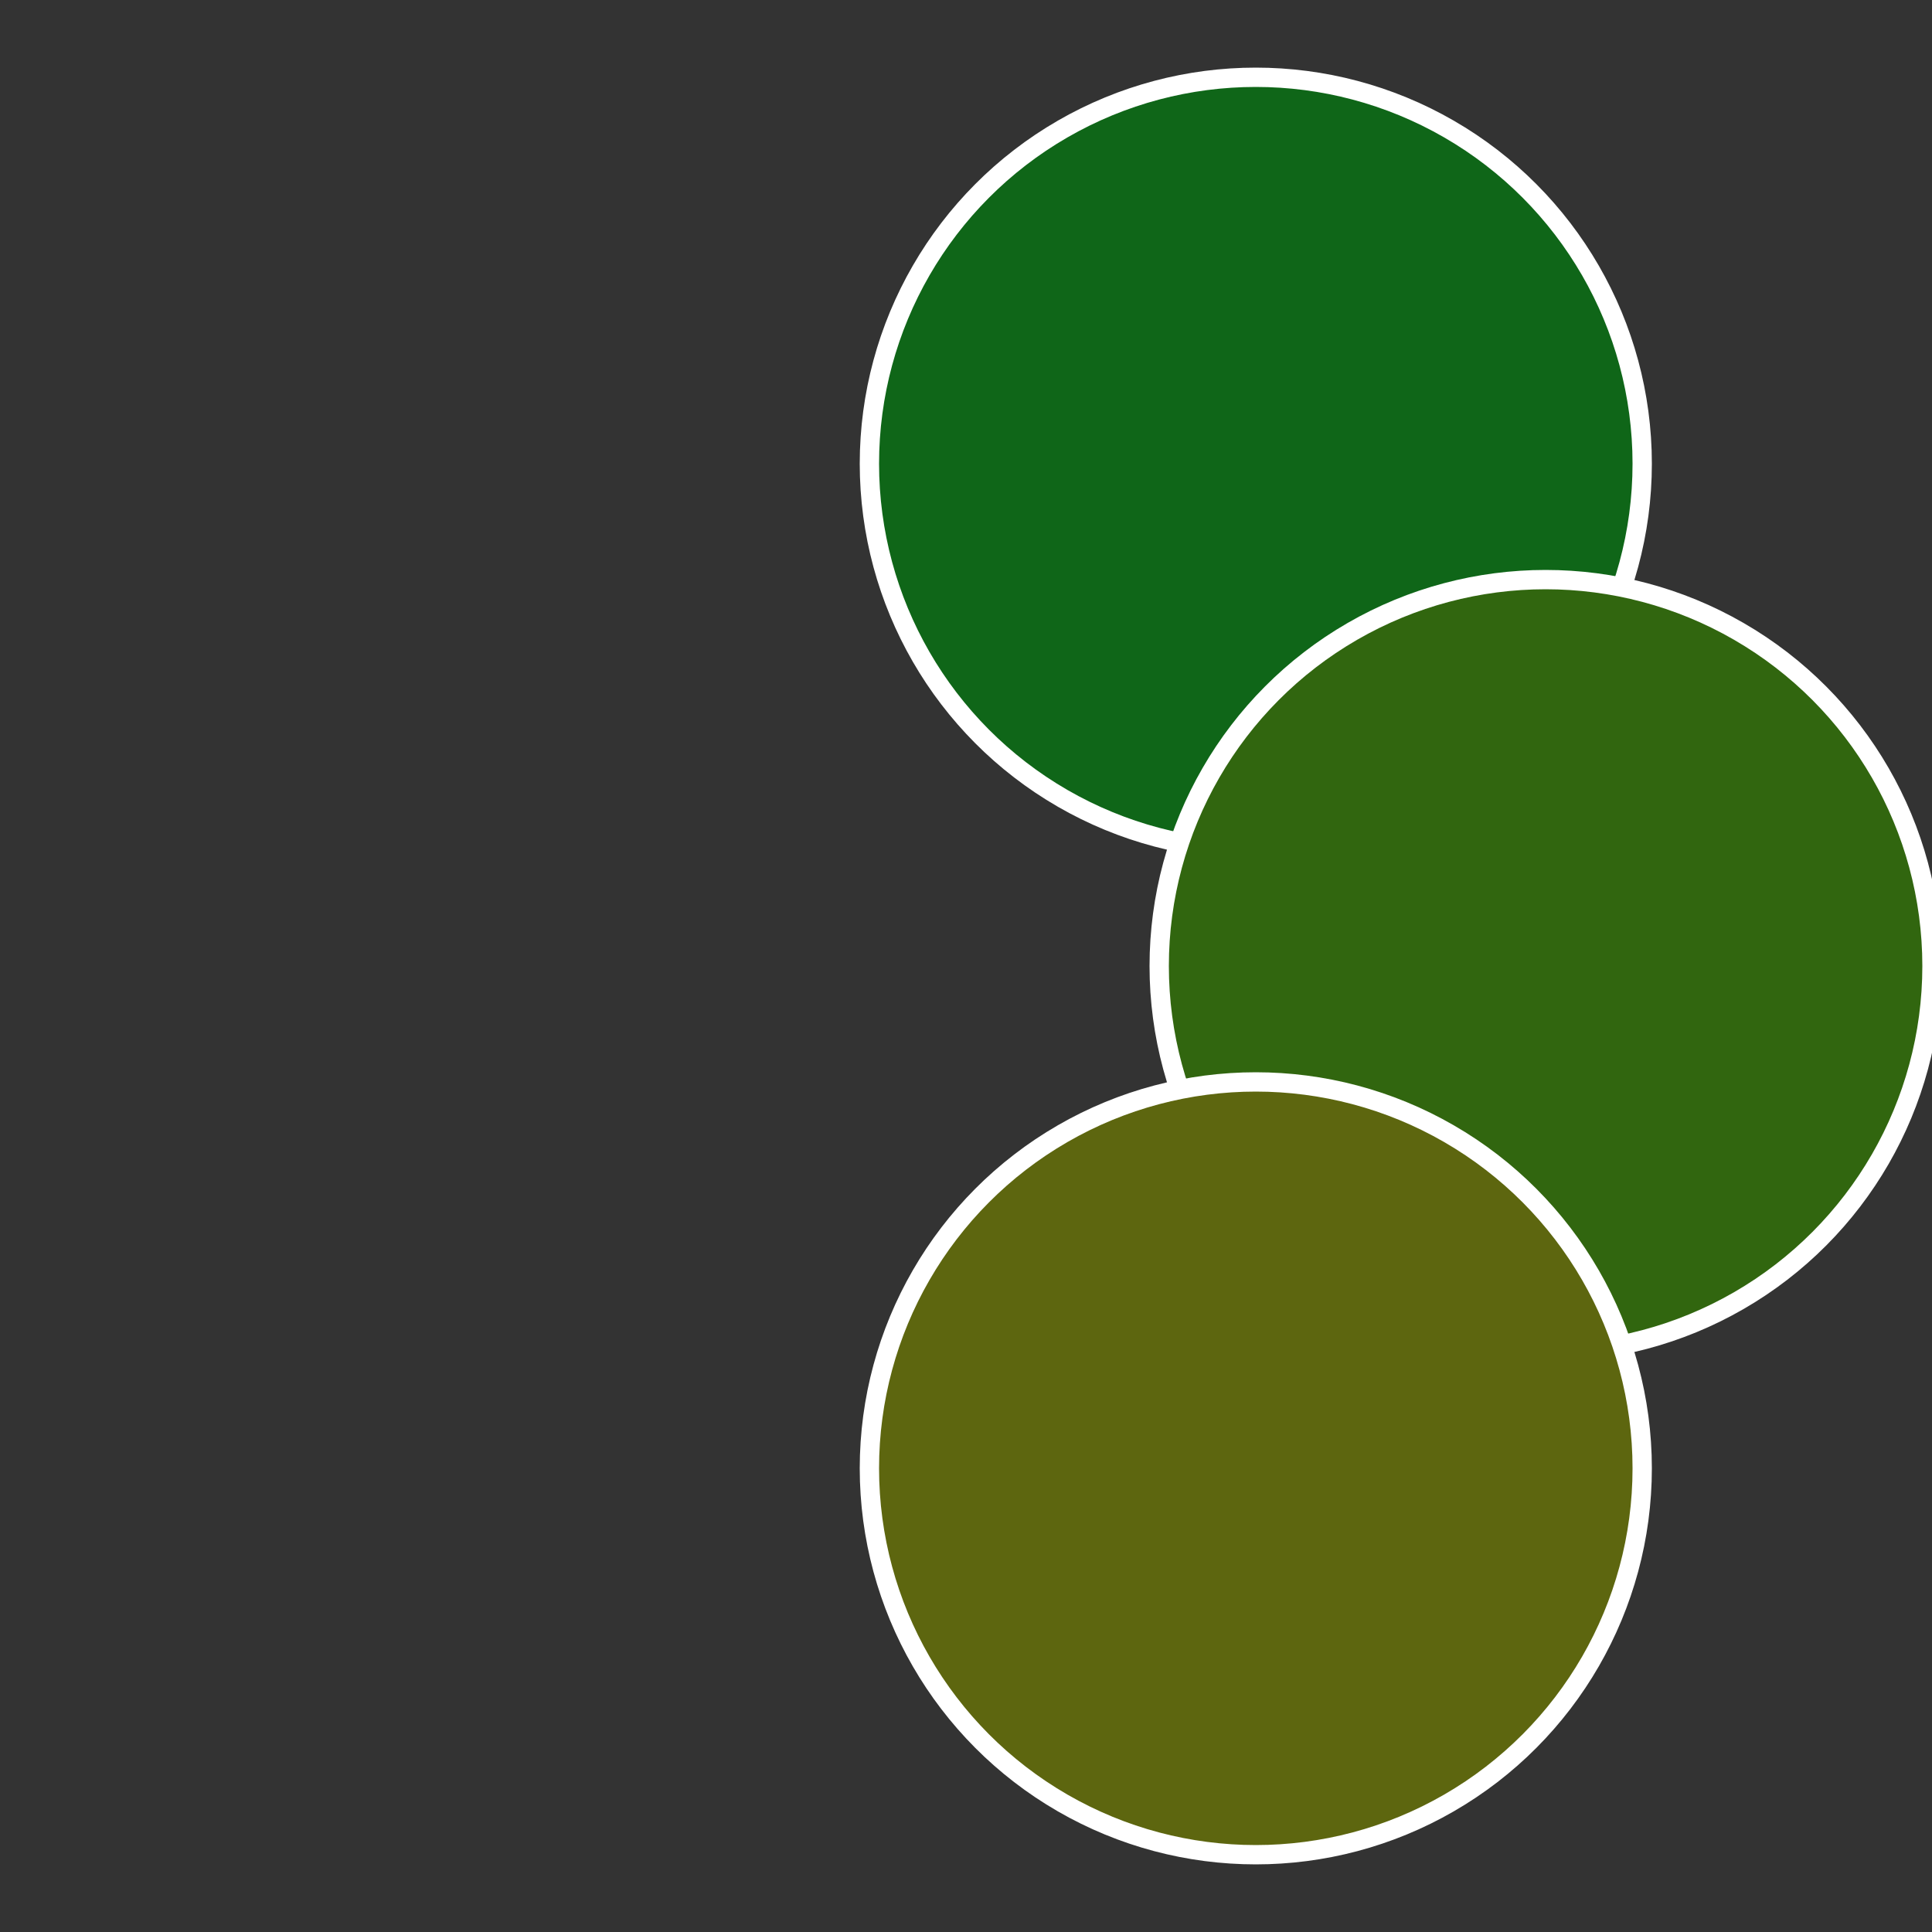 <?xml version="1.0" standalone="no"?>
<svg width="500" height="500" viewBox="-1 -1 2 2" xmlns="http://www.w3.org/2000/svg">
 
                <rect x="-1" y="-1" width="2" height="2" fill="#333333" stroke="none"/>
 
                <circle cx="0.3" cy="-0.52" r="0.4" fill="#0f6618" stroke="#fff" stroke-width="1%" />
             
                <circle cx="0.6" cy="0" r="0.4" fill="#31660f" stroke="#fff" stroke-width="1%" />
             
                <circle cx="0.3" cy="0.52" r="0.4" fill="#5d660f" stroke="#fff" stroke-width="1%" />
            </svg>

